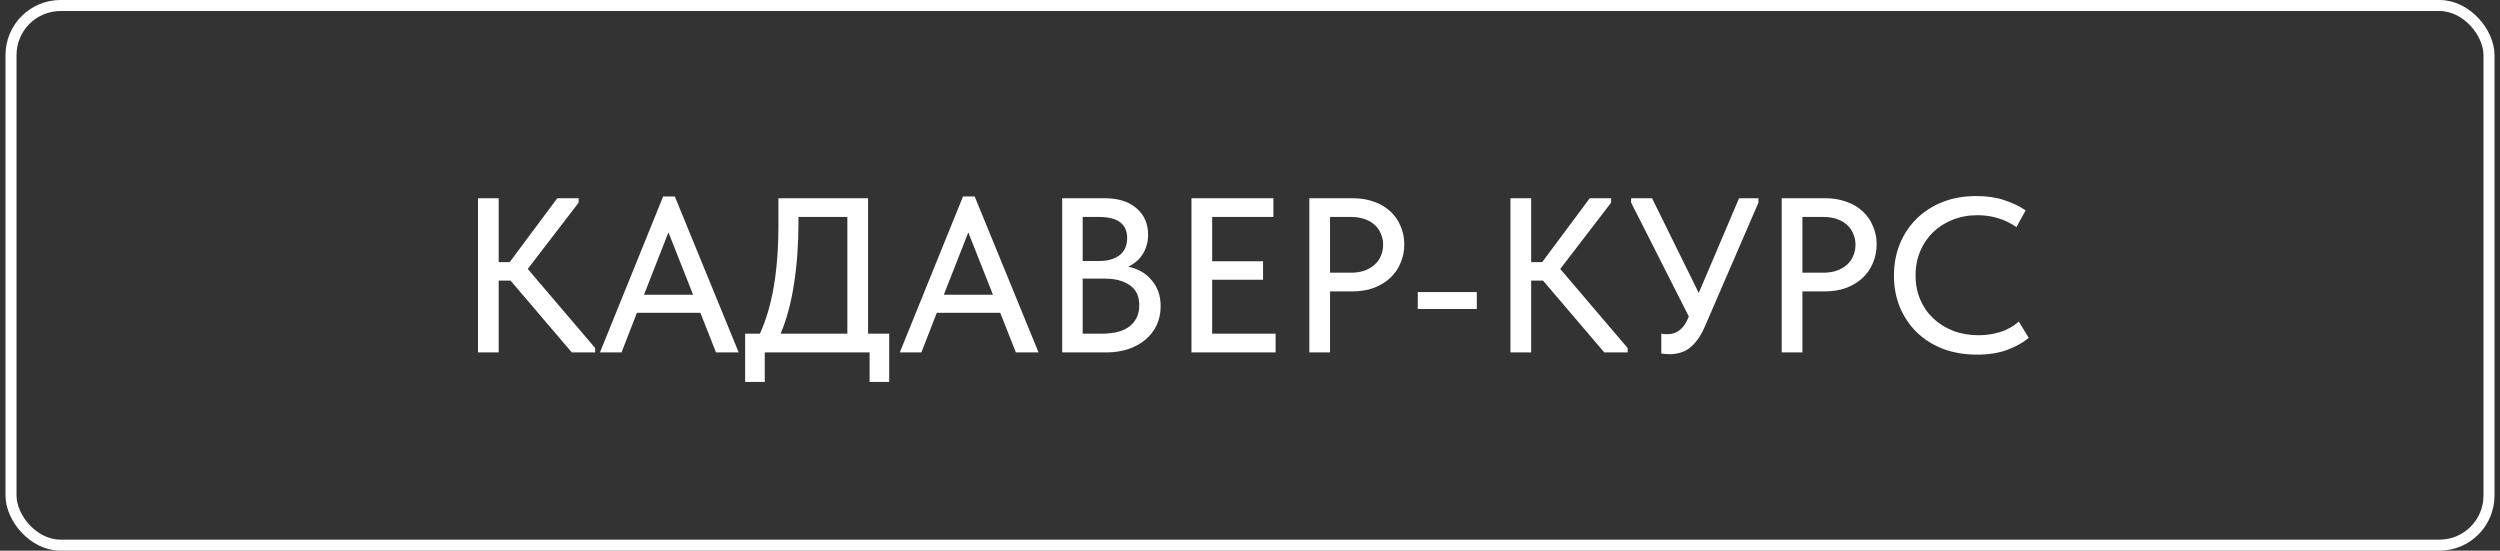<?xml version="1.0" encoding="UTF-8"?> <svg xmlns="http://www.w3.org/2000/svg" width="227" height="50" viewBox="0 0 227 50" fill="none"><rect x="0" y="0" width="227" height="50" fill="#333333" stroke="none"/><rect x="1" y="0.5" width="225" height="49" rx="4.5" stroke="white"></rect><path d="M45.28 23.8H46.28L50.6 18H52.54V18.4L47.92 24.42L54.04 31.6V32H51.92L46.36 25.48H45.28V32H43.4V18H45.28V23.8ZM60.214 17.84H61.274L67.074 32H65.014L63.594 28.4H57.834L56.434 32H54.474L60.214 17.84ZM58.474 26.76H62.934L60.694 21.1L58.474 26.76ZM67.66 30.3H69C69.56 29.073 69.98 27.647 70.26 26.02C70.54 24.38 70.68 22.513 70.68 20.42V18H78.82V30.3H80.74V34.68H78.96V32H69.44V34.68H67.66V30.3ZM72.5 20.2C72.5 22.187 72.367 24.033 72.1 25.74C71.847 27.447 71.44 28.967 70.88 30.3H76.94V19.7H72.5V20.2ZM87.441 17.84H88.501L94.301 32H92.241L90.821 28.4H85.061L83.661 32H81.701L87.441 17.84ZM85.701 26.76H90.161L87.921 21.1L85.701 26.76ZM96.447 18H100.307C101.547 18 102.514 18.307 103.207 18.92C103.9 19.52 104.247 20.313 104.247 21.3C104.247 21.7 104.194 22.053 104.087 22.36C103.994 22.667 103.86 22.94 103.687 23.18C103.527 23.42 103.334 23.627 103.107 23.8C102.894 23.973 102.674 24.113 102.447 24.22C103.327 24.393 104.034 24.8 104.567 25.44C105.114 26.067 105.387 26.853 105.387 27.8C105.387 28.427 105.267 29 105.027 29.52C104.787 30.027 104.447 30.467 104.007 30.84C103.58 31.2 103.06 31.487 102.447 31.7C101.834 31.9 101.16 32 100.427 32H96.447V18ZM98.307 25.3V30.3H99.987C101.174 30.3 102.047 30.067 102.607 29.6C103.167 29.133 103.447 28.507 103.447 27.72C103.447 26.893 103.16 26.287 102.587 25.9C102.014 25.5 101.267 25.3 100.347 25.3H98.307ZM98.307 19.7V23.7H99.787C100.574 23.7 101.194 23.527 101.647 23.18C102.114 22.82 102.347 22.3 102.347 21.62C102.347 20.34 101.494 19.7 99.787 19.7H98.307ZM108.185 18H115.625V19.7H110.065V23.72H114.685V25.4H110.065V30.3H115.825V32H108.185V18ZM122.828 18C123.548 18 124.195 18.107 124.768 18.32C125.342 18.52 125.828 18.807 126.228 19.18C126.642 19.553 126.955 20 127.168 20.52C127.395 21.027 127.508 21.58 127.508 22.18C127.508 22.793 127.395 23.36 127.168 23.88C126.955 24.4 126.642 24.853 126.228 25.24C125.828 25.613 125.335 25.913 124.748 26.14C124.162 26.353 123.508 26.46 122.788 26.46H120.768V32H118.888V18H122.828ZM122.688 24.76C123.155 24.76 123.568 24.693 123.928 24.56C124.288 24.427 124.588 24.247 124.828 24.02C125.082 23.793 125.268 23.527 125.388 23.22C125.522 22.9 125.588 22.567 125.588 22.22C125.588 21.873 125.522 21.547 125.388 21.24C125.268 20.933 125.088 20.667 124.848 20.44C124.608 20.213 124.302 20.033 123.928 19.9C123.568 19.767 123.148 19.7 122.668 19.7H120.768V24.76H122.688ZM134.094 28.06H128.734V26.52H134.094V28.06ZM139.03 23.8H140.03L144.35 18H146.29V18.4L141.67 24.42L147.79 31.6V32H145.67L140.11 25.48H139.03V32H137.15V18H139.03V23.8ZM151.647 32.16C151.393 32.16 151.127 32.14 150.847 32.1V30.3C150.967 30.313 151.08 30.327 151.187 30.34C151.293 30.34 151.387 30.34 151.467 30.34C151.84 30.34 152.18 30.227 152.487 30C152.793 29.773 153.06 29.4 153.287 28.88L153.347 28.74L148.107 18.4V18H150.007L154.247 26.6L157.907 18H159.667V18.4L154.787 29.68C154.573 30.173 154.34 30.58 154.087 30.9C153.847 31.22 153.593 31.473 153.327 31.66C153.06 31.847 152.787 31.973 152.507 32.04C152.227 32.12 151.94 32.16 151.647 32.16ZM165.719 18C166.439 18 167.086 18.107 167.659 18.32C168.232 18.52 168.719 18.807 169.119 19.18C169.532 19.553 169.846 20 170.059 20.52C170.286 21.027 170.399 21.58 170.399 22.18C170.399 22.793 170.286 23.36 170.059 23.88C169.846 24.4 169.532 24.853 169.119 25.24C168.719 25.613 168.226 25.913 167.639 26.14C167.052 26.353 166.399 26.46 165.679 26.46H163.659V32H161.779V18H165.719ZM165.579 24.76C166.046 24.76 166.459 24.693 166.819 24.56C167.179 24.427 167.479 24.247 167.719 24.02C167.972 23.793 168.159 23.527 168.279 23.22C168.412 22.9 168.479 22.567 168.479 22.22C168.479 21.873 168.412 21.547 168.279 21.24C168.159 20.933 167.979 20.667 167.739 20.44C167.499 20.213 167.192 20.033 166.819 19.9C166.459 19.767 166.039 19.7 165.559 19.7H163.659V24.76H165.579ZM179.51 32.2C178.39 32.2 177.364 32.027 176.43 31.68C175.51 31.32 174.717 30.82 174.05 30.18C173.397 29.54 172.884 28.78 172.51 27.9C172.15 27.02 171.97 26.06 171.97 25.02C171.97 23.98 172.15 23.02 172.51 22.14C172.87 21.26 173.377 20.5 174.03 19.86C174.697 19.207 175.484 18.7 176.39 18.34C177.31 17.98 178.33 17.8 179.45 17.8C180.384 17.8 181.217 17.92 181.95 18.16C182.697 18.4 183.357 18.713 183.93 19.1L183.09 20.62C182.597 20.273 182.05 20.007 181.45 19.82C180.85 19.633 180.224 19.54 179.57 19.54C178.744 19.54 177.984 19.68 177.29 19.96C176.61 20.227 176.017 20.607 175.51 21.1C175.017 21.58 174.63 22.153 174.35 22.82C174.07 23.487 173.93 24.213 173.93 25C173.93 25.787 174.07 26.513 174.35 27.18C174.63 27.847 175.024 28.42 175.53 28.9C176.037 29.38 176.644 29.76 177.35 30.04C178.057 30.307 178.83 30.44 179.67 30.44C180.31 30.44 180.944 30.347 181.57 30.16C182.21 29.973 182.79 29.653 183.31 29.2L184.21 30.68C183.744 31.08 183.117 31.433 182.33 31.74C181.544 32.047 180.604 32.2 179.51 32.2Z" fill="white"></path></svg> 